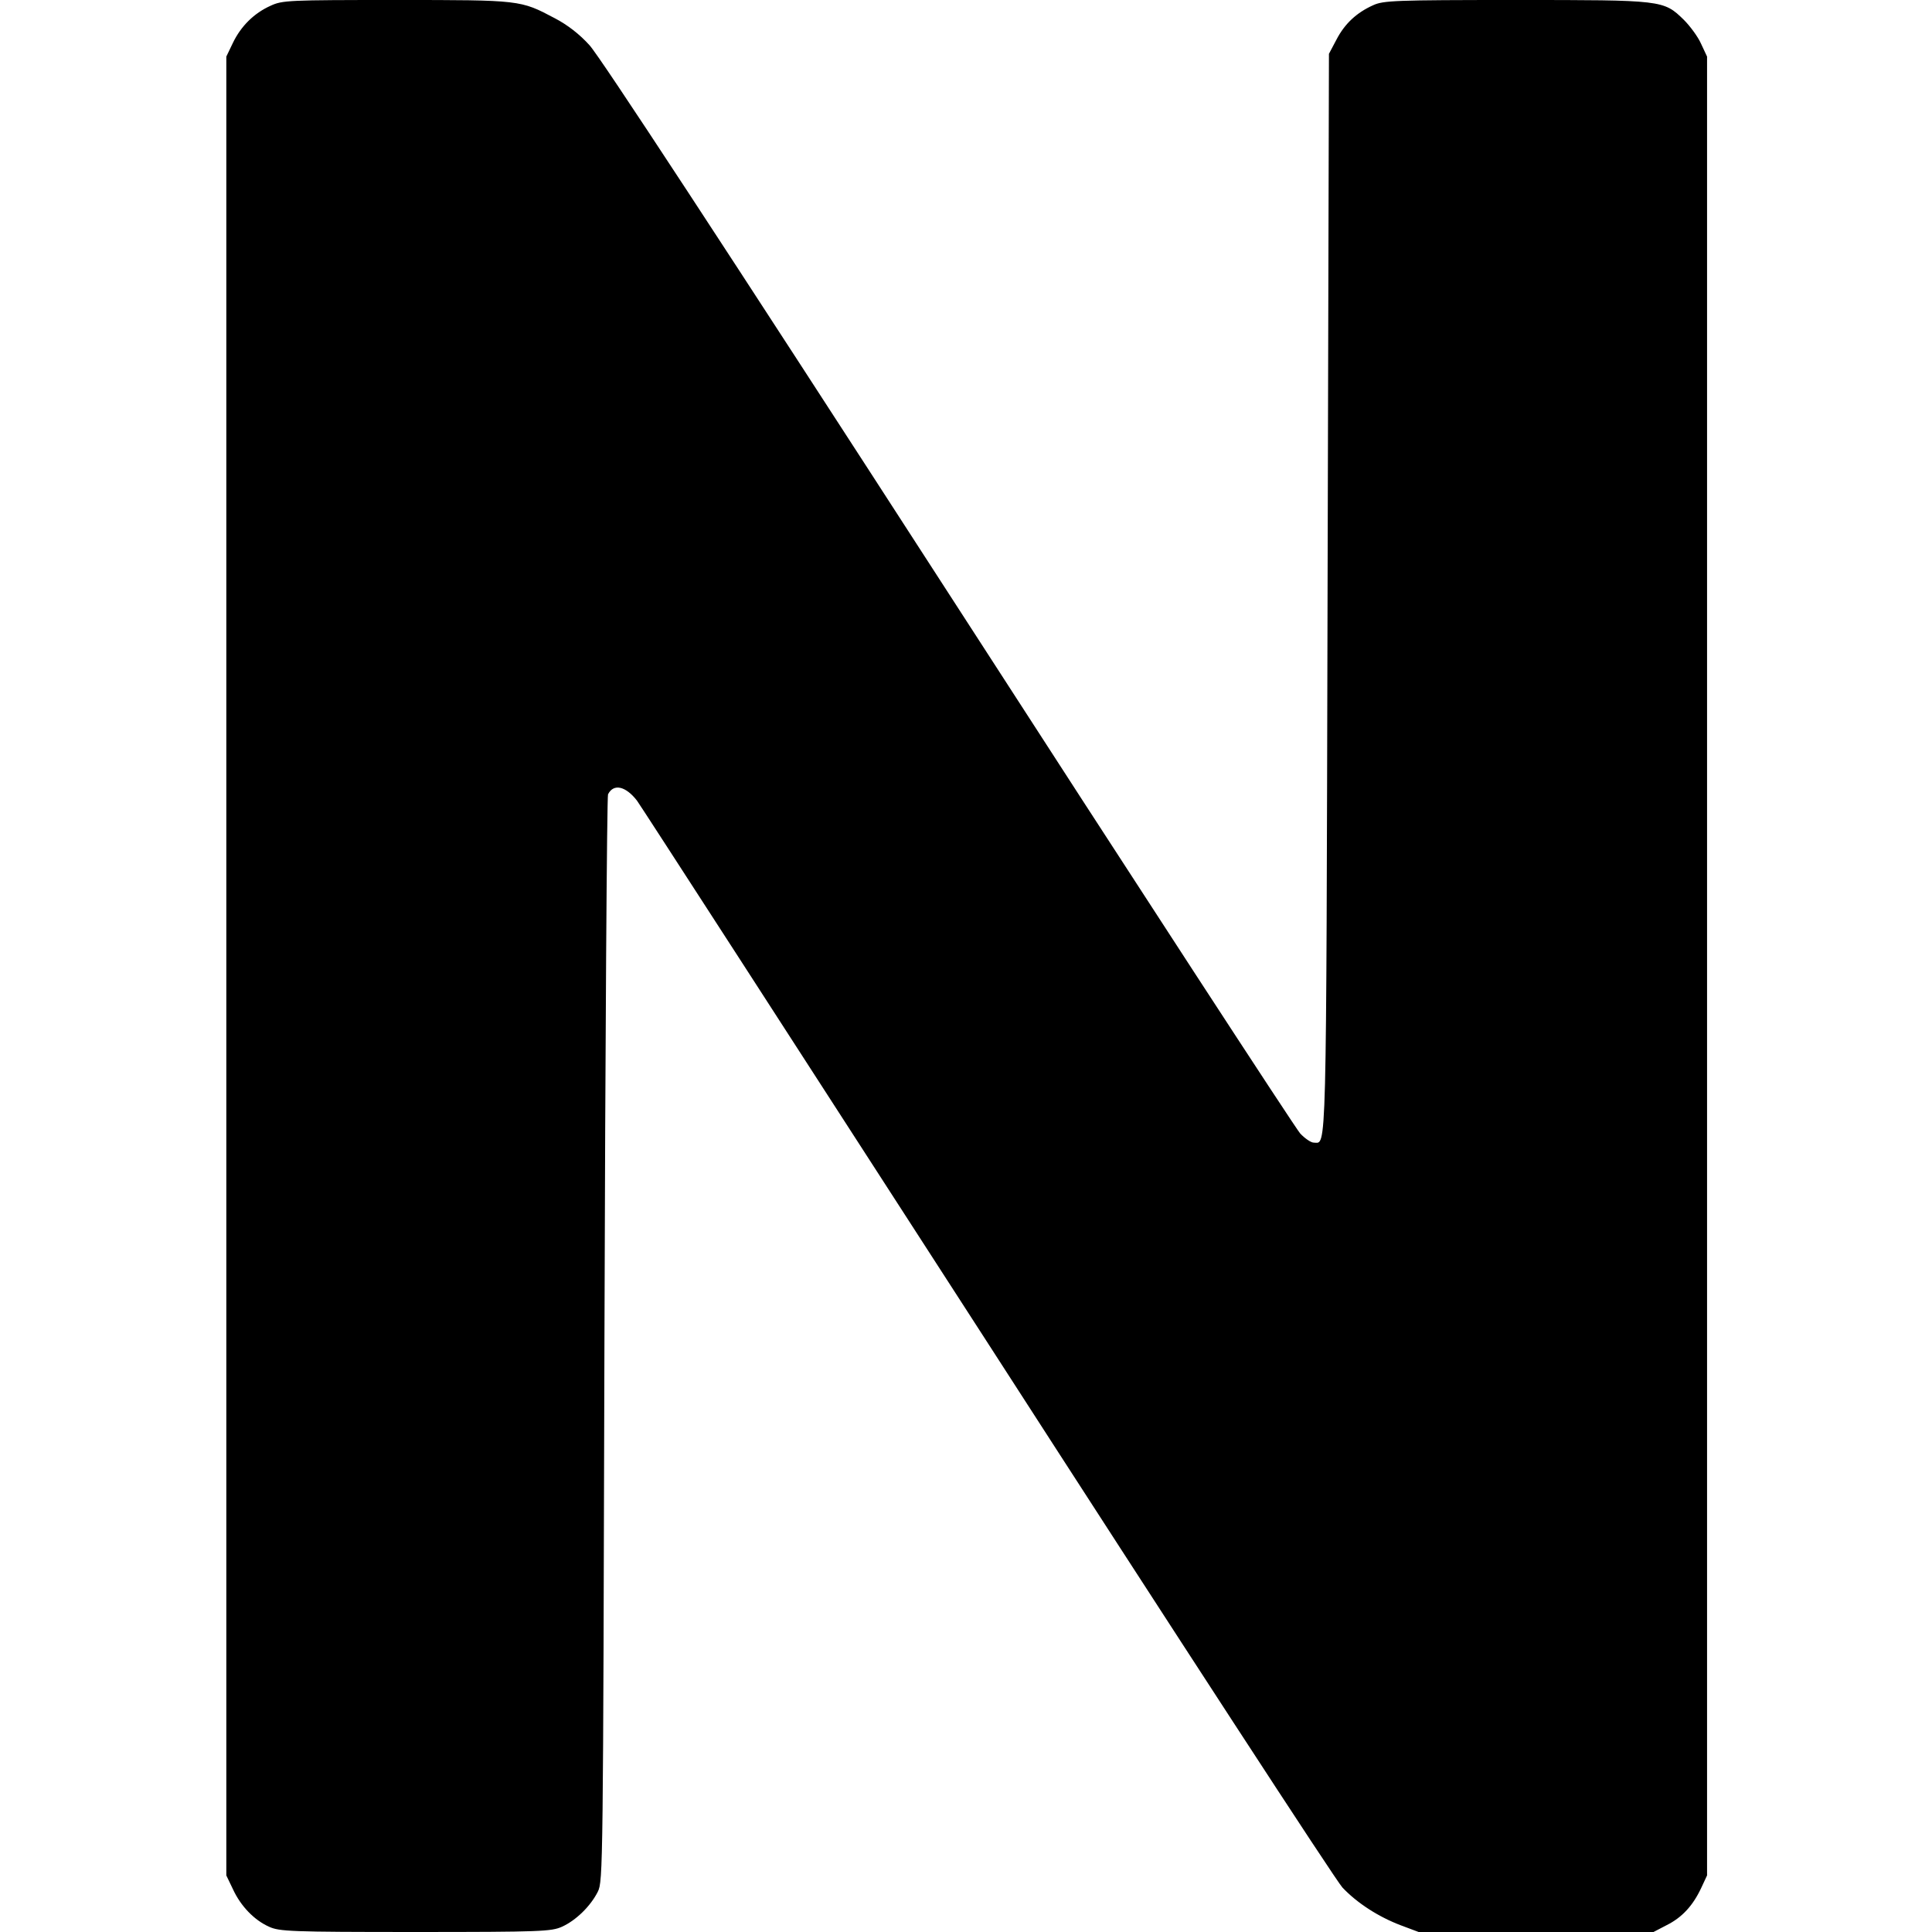 <?xml version="1.0" standalone="no"?>
<!DOCTYPE svg PUBLIC "-//W3C//DTD SVG 20010904//EN"
 "http://www.w3.org/TR/2001/REC-SVG-20010904/DTD/svg10.dtd">
<svg version="1.0" xmlns="http://www.w3.org/2000/svg"
 width="700pt" height="700pt" viewBox="0 0 700 700"
 preserveAspectRatio="xMidYMid meet">
<g transform="translate(0,700) scale(0.1,-0.1)"
fill="#000000" stroke="none">
<path d="M980 6979 c-60 -27 -107 -74 -136 -134 l-24 -50 0 -3295 0 -3295 24
-50 c28 -61 77 -112 131 -136 37 -17 77 -19 530 -19 457 0 493 2 531 19 51 23
104 75 130 127 19 38 19 86 24 1999 3 1078 9 1968 13 1977 20 40 64 30 105
-23 10 -13 580 -895 1267 -1959 686 -1064 1266 -1955 1289 -1979 53 -56 130
-106 212 -137 l64 -24 426 0 425 0 48 25 c56 28 95 71 125 135 l21 45 0 3295
0 3295 -22 47 c-11 25 -40 64 -62 86 -74 72 -75 72 -610 72 -439 0 -479 -2
-516 -19 -60 -27 -103 -67 -133 -125 l-27 -51 -5 -1956 c-5 -2082 -3 -1989
-50 -1989 -10 0 -32 15 -49 33 -16 17 -590 898 -1274 1957 -815 1261 -1264
1946 -1301 1986 -36 40 -80 74 -126 98 -125 66 -122 66 -575 66 -391 0 -412
-1 -455 -21z"/>
</g>
</svg>

